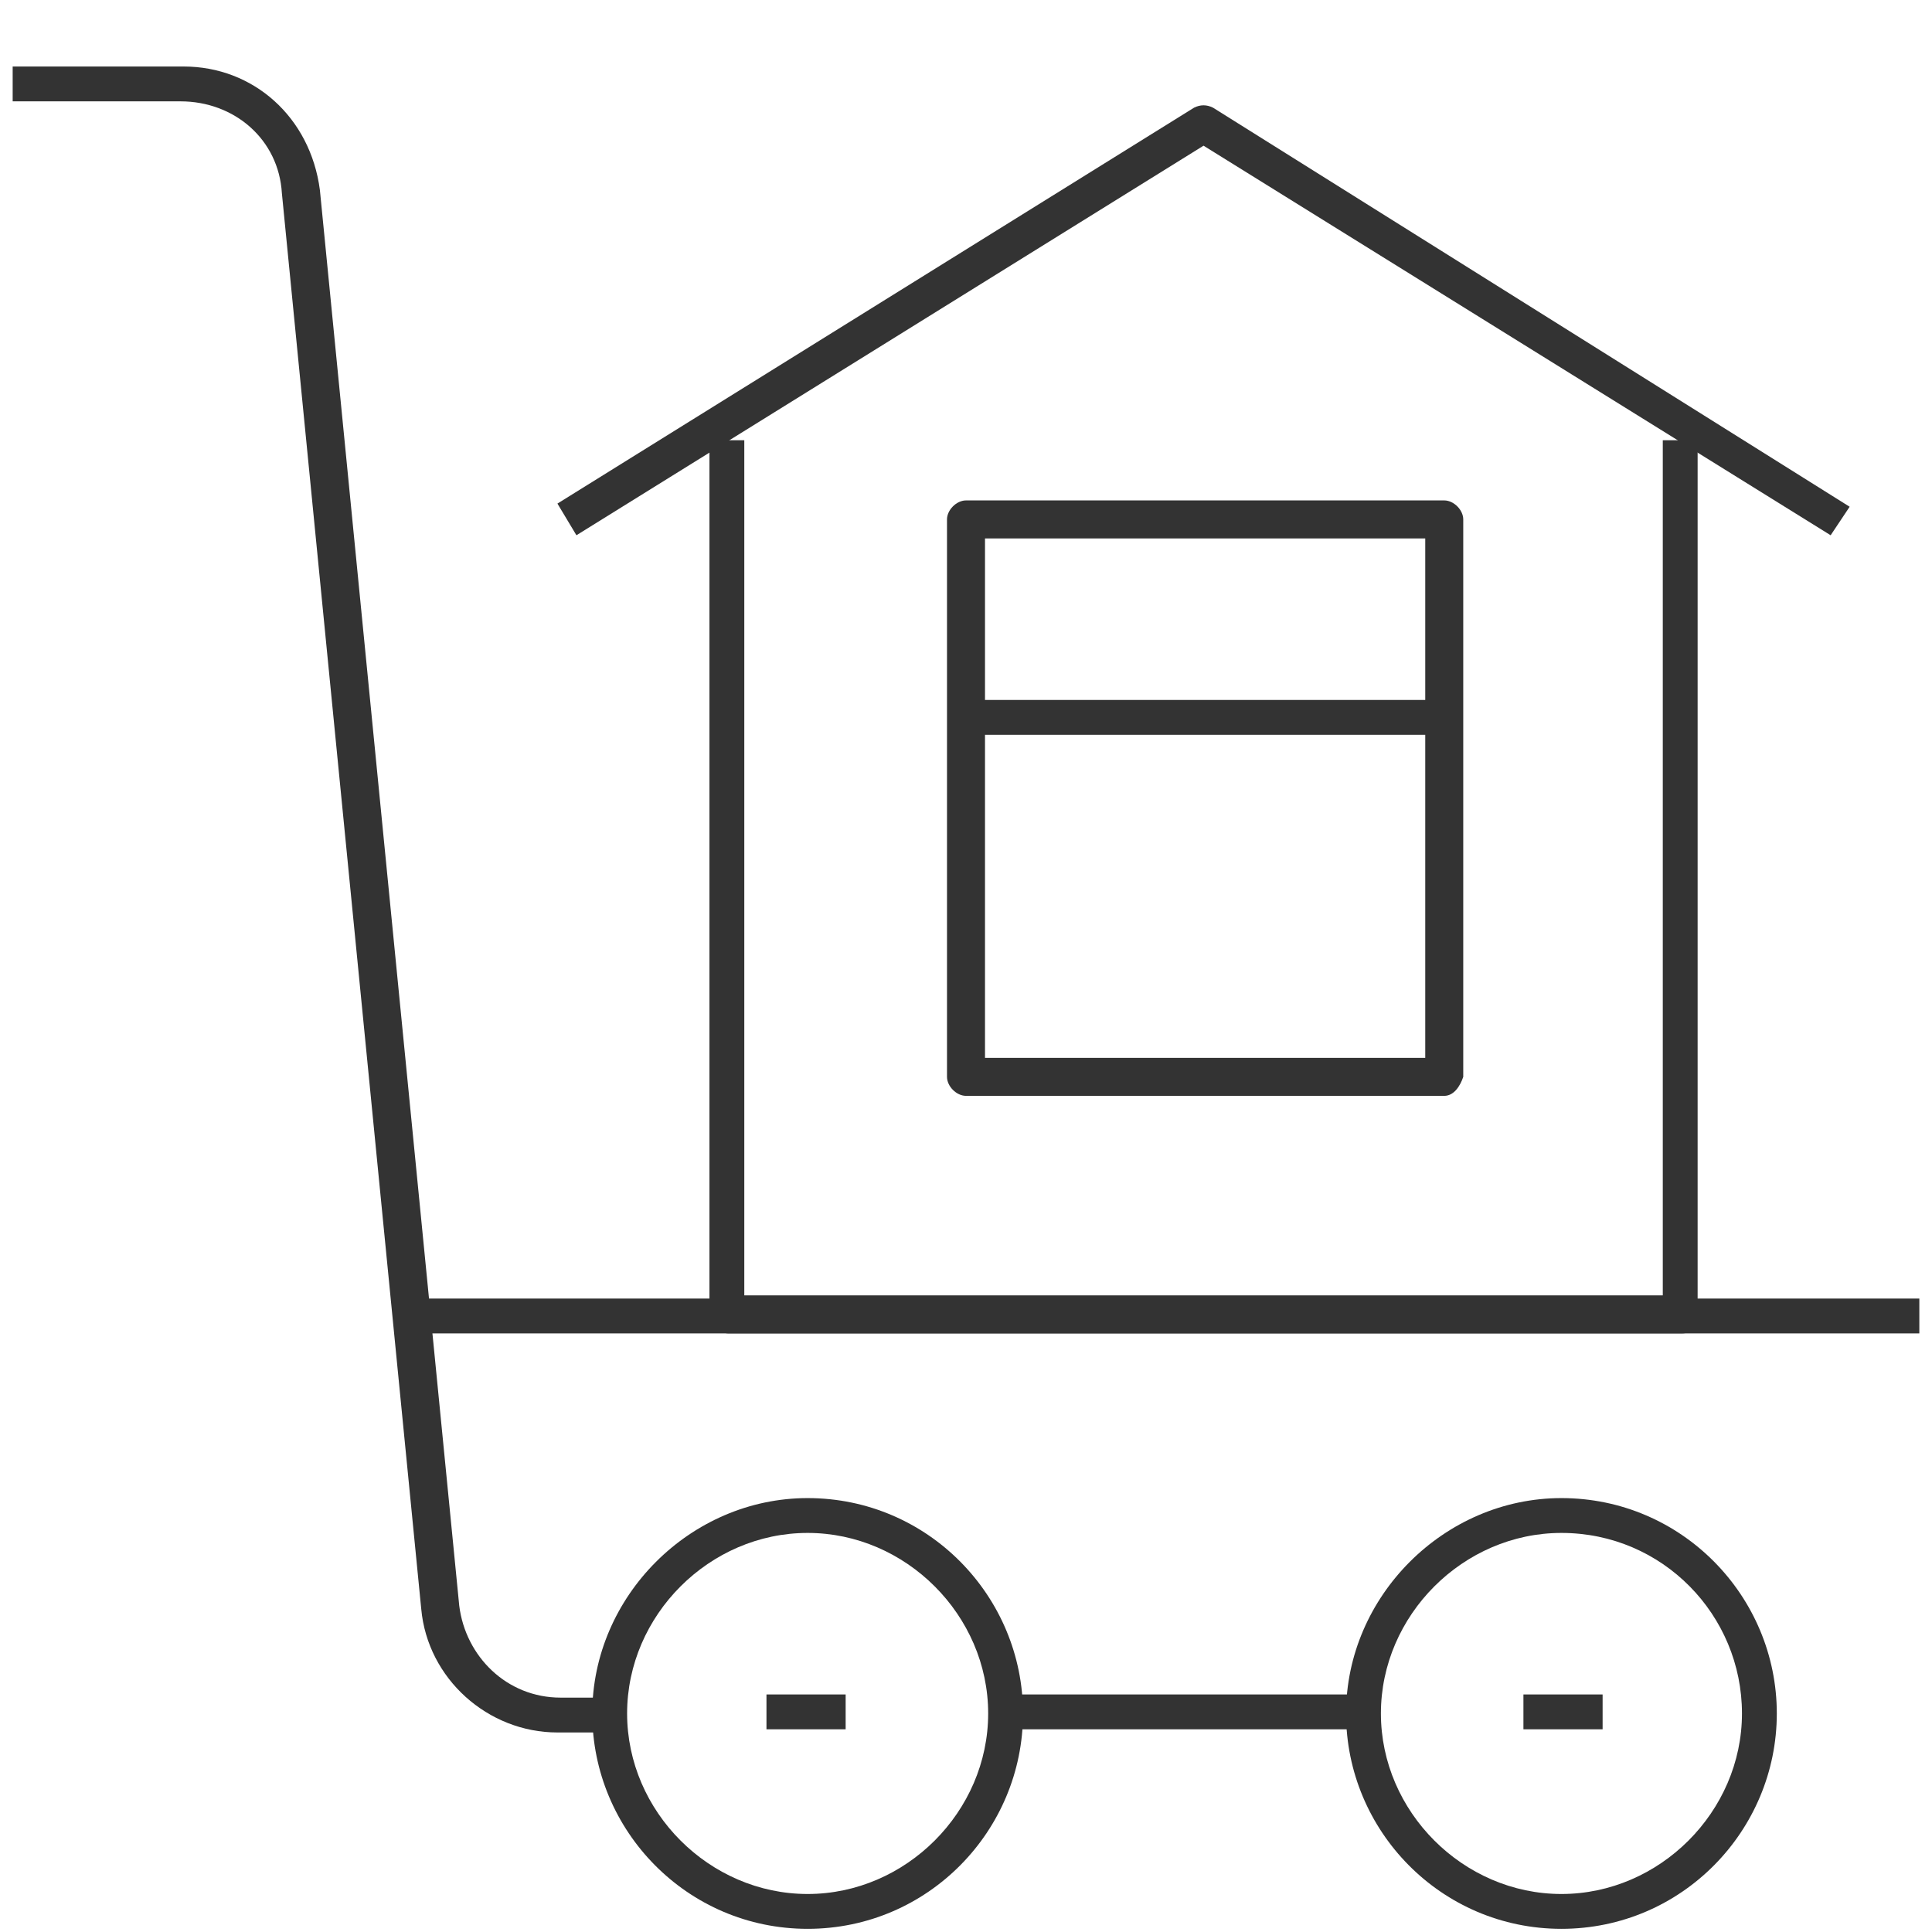 <?xml version="1.0" encoding="utf-8"?>
<!-- Generator: Adobe Illustrator 25.4.1, SVG Export Plug-In . SVG Version: 6.00 Build 0)  -->
<svg version="1.1" id="Layer_1" xmlns="http://www.w3.org/2000/svg" xmlns:xlink="http://www.w3.org/1999/xlink" x="0px" y="0px"
	 viewBox="0 0 61 61" style="enable-background:new 0 0 61 61;" xml:space="preserve">
<style type="text/css">
	.st0{fill:#333333;}
</style>
<g>
	<path class="st0" d="M49.3,60.9c-3.8,0-6.8-3.1-6.8-6.8s3.1-6.8,6.8-6.8c3.8,0,6.8,3.1,6.8,6.8S53.1,60.9,49.3,60.9z M49.3,48.4
		c-3.1,0-5.7,2.6-5.7,5.7s2.6,5.7,5.7,5.7c3.1,0,5.7-2.6,5.7-5.7S52.5,48.4,49.3,48.4z"/>
	<path class="st0" d="M25.5,60.9c-3.8,0-6.8-3.1-6.8-6.8s3.1-6.8,6.8-6.8c3.8,0,6.8,3.1,6.8,6.8S29.3,60.9,25.5,60.9z M25.5,48.4
		c-3.1,0-5.7,2.6-5.7,5.7s2.6,5.7,5.7,5.7s5.7-2.6,5.7-5.7S28.6,48.4,25.5,48.4z"/>
	<rect x="31.8" y="53.5" class="st0" width="11.3" height="1.1"/>
	<rect x="48.1" y="53.5" class="st0" width="2.5" height="1.1"/>
	<rect x="24.2" y="53.5" class="st0" width="2.5" height="1.1"/>
	<path class="st0" d="M19.2,54.7h-1.6c-2.2,0-4.1-1.7-4.3-3.9L8.9,6.1C8.8,4.4,7.4,3.2,5.7,3.2H0.4V2.1h5.4c2.2,0,4,1.6,4.3,3.9
		l4.4,44.7c0.2,1.6,1.5,2.9,3.2,2.9h1.6v1.1H19.2z"/>
	<rect x="12.9" y="41" class="st0" width="47.7" height="1.1"/>
	<path class="st0" d="M53.1,42.1H23c-0.3,0-0.6-0.3-0.6-0.6V13.9h1.1v27h29v-27h1.1v27.6C53.7,41.9,53.4,42.1,53.1,42.1z"/>
	<path class="st0" d="M57.8,16.9L38,4.6L18.2,16.9l-0.6-1L37.7,3.4c0.2-0.1,0.4-0.1,0.6,0L58.4,16L57.8,16.9z"/>
	<path class="st0" d="M45.6,34.6H30.5c-0.3,0-0.6-0.3-0.6-0.6V16.4c0-0.3,0.3-0.6,0.6-0.6h15.1c0.3,0,0.6,0.3,0.6,0.6V34
		C46.1,34.3,45.9,34.6,45.6,34.6z M31.1,33.4H45V17H31.1V33.4z"/>
	<rect x="30.5" y="22.1" class="st0" width="15.1" height="1.1"/>
</g>
</svg>
